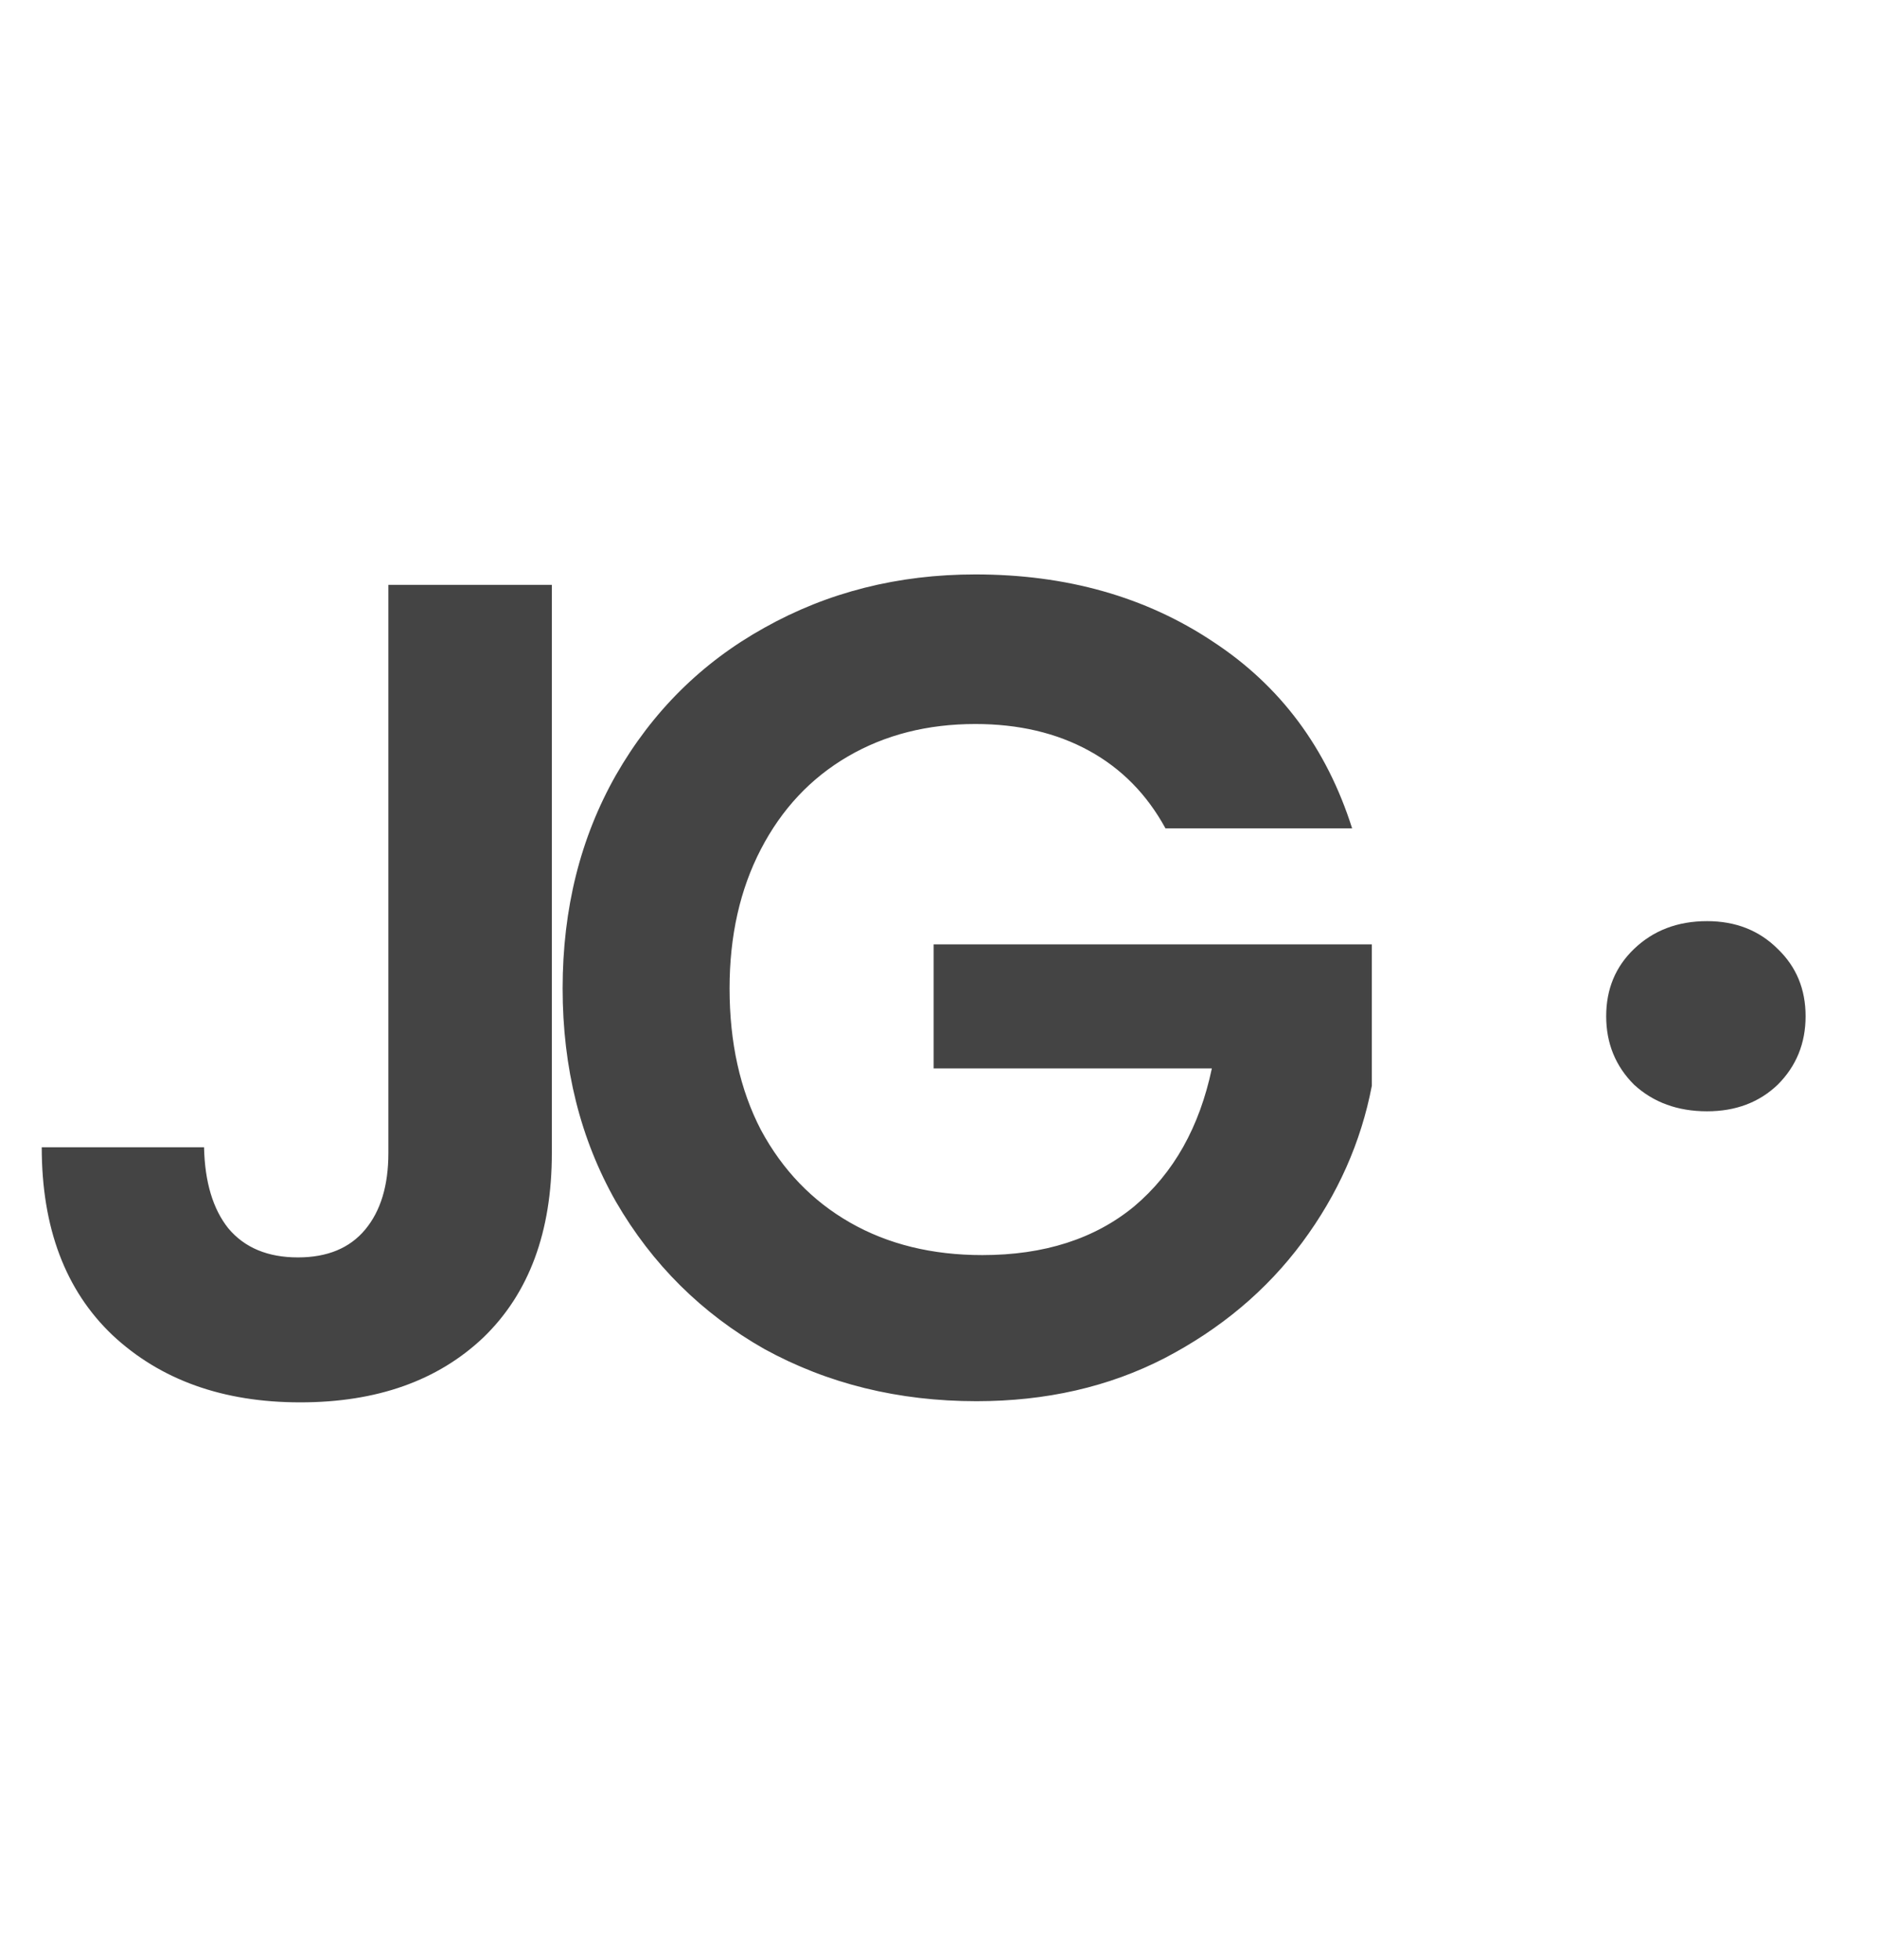 <svg xmlns="http://www.w3.org/2000/svg" width="68" height="71" viewBox="0 0 68 71" fill="none"><path d="M19.992 21.184V41.764C19.992 44.62 19.166 46.846 17.514 48.442C15.862 50.01 13.65 50.794 10.878 50.794C8.078 50.794 5.81 49.982 4.074 48.358C2.366 46.734 1.512 44.466 1.512 41.554H7.392C7.42 42.814 7.714 43.794 8.274 44.494C8.862 45.194 9.702 45.544 10.794 45.544C11.858 45.544 12.67 45.208 13.23 44.536C13.79 43.864 14.07 42.94 14.07 41.764V21.184H19.992ZM42.223 30.004C41.551 28.772 40.627 27.834 39.451 27.19C38.275 26.546 36.903 26.224 35.335 26.224C33.599 26.224 32.059 26.616 30.715 27.4C29.371 28.184 28.321 29.304 27.565 30.76C26.809 32.216 26.431 33.896 26.431 35.8C26.431 37.76 26.809 39.468 27.565 40.924C28.349 42.38 29.427 43.5 30.799 44.284C32.171 45.068 33.767 45.46 35.587 45.46C37.827 45.46 39.661 44.872 41.089 43.696C42.517 42.492 43.455 40.826 43.903 38.698H33.823V34.204H49.699V39.328C49.307 41.372 48.467 43.262 47.179 44.998C45.891 46.734 44.225 48.134 42.181 49.198C40.165 50.234 37.897 50.752 35.377 50.752C32.549 50.752 29.987 50.122 27.691 48.862C25.423 47.574 23.631 45.796 22.315 43.528C21.027 41.26 20.383 38.684 20.383 35.8C20.383 32.916 21.027 30.34 22.315 28.072C23.631 25.776 25.423 23.998 27.691 22.738C29.987 21.45 32.535 20.806 35.335 20.806C38.639 20.806 41.509 21.618 43.945 23.242C46.381 24.838 48.061 27.092 48.985 30.004H42.223ZM61.843 40.252C60.779 40.252 59.897 39.93 59.197 39.286C58.525 38.614 58.189 37.788 58.189 36.808C58.189 35.828 58.525 35.016 59.197 34.372C59.897 33.7 60.779 33.364 61.843 33.364C62.879 33.364 63.733 33.7 64.405 34.372C65.077 35.016 65.413 35.828 65.413 36.808C65.413 37.788 65.077 38.614 64.405 39.286C63.733 39.93 62.879 40.252 61.843 40.252Z" fill="#444444"></path></svg>